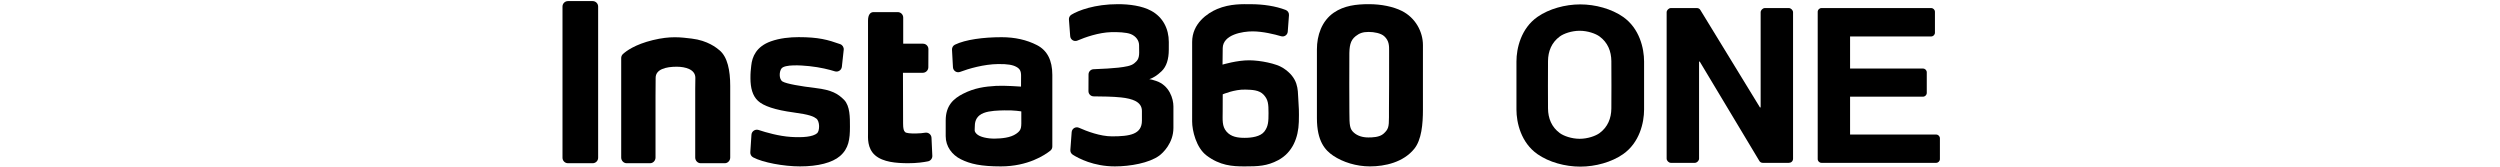 <?xml version="1.0" encoding="UTF-8"?>
<svg width="240px" height="16px" viewBox="0 0 240 16" version="1.1" xmlns="http://www.w3.org/2000/svg" xmlns:xlink="http://www.w3.org/1999/xlink">
    <!-- Generator: Sketch 63.1 (92452) - https://sketch.com -->
    <title>sofeware_logo_img_one_global</title>
    <desc>Created with Sketch.</desc>
    <g id="sofeware_logo_img_one_global" stroke="none" stroke-width="1" fill="none" fill-rule="evenodd">
        <g id="Group-25" transform="translate(54, 0)" fill="#000000">
            <path d="M131.867,12.916 L123.607,12.916 L123.607,9.281 L130.606,9.281 C130.807,9.281 130.97,9.118 130.97,8.918 L130.97,6.944 C130.97,6.744 130.807,6.581 130.606,6.581 L123.607,6.581 L123.607,3.5 L131.39,3.5 C131.591,3.5 131.754,3.337 131.754,3.136 L131.754,1.137 C131.754,0.936 131.591,0.774 131.39,0.774 L120.863,0.774 C120.663,0.774 120.5,0.936 120.5,1.137 L120.5,15.27 C120.5,15.47 120.663,15.633 120.863,15.633 L131.867,15.633 C132.068,15.633 132.231,15.47 132.231,15.27 L132.231,13.279 C132.231,13.078 132.068,12.916 131.867,12.916" id="Fill-1"></path>
            <path d="M117.727,0.774 C117.93,0.774 118.133,0.977 118.133,1.179 L118.133,15.227 C118.133,15.498 117.93,15.633 117.727,15.633 L115.225,15.633 C115.09,15.633 114.954,15.565 114.887,15.43 L109.177,5.914 L109.11,5.914 L109.11,15.227 C109.11,15.43 108.907,15.633 108.704,15.633 L106.404,15.633 C106.201,15.633 105.998,15.43 105.998,15.227 L105.998,1.179 C105.998,0.977 106.201,0.774 106.404,0.774 L108.907,0.774 C109.042,0.774 109.177,0.841 109.245,0.977 L114.954,10.31 L115.022,10.31 L115.022,1.179 C115.022,0.977 115.225,0.774 115.428,0.774 L117.727,0.774 Z" id="Fill-4"></path>
            <path d="M100.69,10.409 C100.683,11.358 100.343,12.2 99.56,12.775 C99.183,13.052 98.419,13.324 97.648,13.324 C96.877,13.324 96.113,13.052 95.739,12.775 C94.955,12.2 94.615,11.358 94.609,10.409 C94.602,9.432 94.602,9.182 94.602,8.246 C94.602,7.31 94.602,6.845 94.609,5.869 C94.615,4.919 94.955,4.078 95.739,3.503 C96.113,3.225 96.877,2.954 97.648,2.954 C98.419,2.954 99.183,3.225 99.56,3.503 C100.343,4.078 100.683,4.919 100.69,5.869 C100.698,6.845 100.698,7.31 100.698,8.246 C100.698,9.182 100.698,9.432 100.69,10.409 M101.809,1.617 C100.707,0.85 99.158,0.422 97.705,0.422 C96.254,0.422 94.706,0.85 93.604,1.617 C92.016,2.722 91.579,4.64 91.579,5.903 L91.579,8.316 L91.579,10.516 C91.579,11.78 92.016,13.696 93.604,14.803 C94.706,15.57 96.254,15.996 97.705,15.996 C99.158,15.996 100.707,15.57 101.809,14.803 C103.398,13.696 103.832,11.78 103.832,10.516 L103.832,8.316 L103.832,5.903 C103.832,4.64 103.398,2.722 101.809,1.617" id="Fill-6"></path>
            <path d="M67.382,12.624 C67.003,13.12 66.147,13.233 65.487,13.233 C64.813,13.233 64.175,13.138 63.737,12.624 C63.299,12.11 63.377,11.503 63.377,10.69 C63.377,9.683 63.382,9.056 63.382,9.056 C63.382,9.056 64.505,8.57 65.559,8.601 C66.184,8.62 66.882,8.629 67.313,9.098 C67.743,9.567 67.778,9.973 67.778,10.856 C67.778,11.648 67.76,12.127 67.382,12.624 M69.153,6.513 C68.499,6.097 67.002,5.799 65.948,5.789 C64.769,5.777 63.363,6.203 63.363,6.203 C63.363,6.203 63.363,5.384 63.381,4.609 C63.412,3.316 65.292,3.009 66.258,3.012 C67.233,3.016 68.335,3.287 68.992,3.479 C69.294,3.567 69.601,3.353 69.624,3.039 L69.742,1.455 C69.758,1.238 69.631,1.034 69.427,0.956 C68.47,0.587 67.281,0.402 66.03,0.402 C65.352,0.402 64.105,0.336 62.846,0.867 C61.915,1.26 60.446,2.253 60.446,4.031 C60.446,5.766 60.449,6.938 60.447,8.498 C60.445,10.464 60.445,10.08 60.445,11.662 C60.445,12.535 60.833,14.176 61.832,14.929 C63.116,15.896 64.296,15.974 65.47,15.974 C66.754,15.974 67.634,15.95 68.711,15.374 C70.084,14.64 70.643,13.219 70.688,11.704 C70.717,10.693 70.687,10.25 70.632,9.429 C70.577,8.619 70.683,7.485 69.153,6.513" id="Fill-8"></path>
            <path d="M79.355,4.888 C79.355,5.801 79.353,6.363 79.353,8.175 C79.353,9.26 79.341,9.723 79.341,10.496 L79.341,11.249 C79.341,12.196 79.28,12.412 78.83,12.827 C78.435,13.19 77.718,13.195 77.359,13.195 C76.81,13.195 76.321,13.047 75.966,12.728 C75.58,12.381 75.541,12.053 75.541,10.772 C75.541,9.984 75.531,9.467 75.531,8.116 C75.531,7.13 75.543,6.309 75.537,5.444 C75.529,4.442 75.609,3.892 76.144,3.47 C76.515,3.178 76.842,3.066 77.399,3.066 C77.919,3.066 78.564,3.185 78.886,3.477 C79.37,3.917 79.355,4.414 79.355,4.888 M82.601,8.172 C82.601,6.517 82.602,5.533 82.602,4.332 C82.602,3.055 81.892,1.707 80.574,1.048 C79.754,0.638 78.61,0.4 77.413,0.4 C76.198,0.4 75.034,0.539 74.049,1.213 C72.876,2.016 72.424,3.416 72.424,4.733 L72.424,8.141 L72.424,11.342 C72.424,13.565 73.214,14.423 73.987,14.944 C74.919,15.573 76.216,15.974 77.512,15.974 C78.949,15.974 80.715,15.587 81.769,14.286 C82.469,13.421 82.602,11.918 82.602,10.518 C82.602,9.087 82.601,9.787 82.601,8.172" id="Fill-10"></path>
            <path d="M58.648,10.216 C58.648,9.487 58.267,8.187 56.974,7.765 C56.654,7.661 56.479,7.609 56.328,7.609 C56.692,7.469 57.048,7.284 57.517,6.833 C57.987,6.382 58.204,5.667 58.204,4.772 C58.204,4.139 58.206,4.548 58.206,4.033 C58.206,2.754 57.637,1.644 56.513,1.035 C55.625,0.554 54.412,0.4 53.322,0.4 C51.08,0.4 49.513,1.008 48.856,1.41 C48.695,1.508 48.603,1.687 48.617,1.875 L48.739,3.473 C48.765,3.814 49.117,4.028 49.431,3.895 C50.176,3.579 51.461,3.119 52.685,3.086 C53.277,3.07 54.126,3.098 54.559,3.273 C55.045,3.471 55.347,3.882 55.352,4.33 C55.358,4.815 55.361,4.742 55.361,5.043 C55.361,5.709 55.118,5.872 54.904,6.063 C54.602,6.334 54.032,6.413 53.356,6.495 C52.925,6.546 51.881,6.616 50.983,6.645 C50.714,6.654 50.5,6.873 50.499,7.143 L50.492,8.749 C50.491,9.024 50.713,9.249 50.988,9.251 C51.767,9.256 52.84,9.268 53.624,9.353 C54.705,9.47 55.624,9.764 55.624,10.653 C55.624,11.542 55.625,10.257 55.625,11.577 C55.625,12.897 54.47,13.09 52.749,13.09 C51.623,13.09 50.336,12.602 49.582,12.265 C49.265,12.124 48.905,12.339 48.88,12.685 L48.754,14.391 C48.74,14.575 48.829,14.751 48.985,14.851 C49.541,15.204 50.986,15.974 53.03,15.974 C54.498,15.974 56.325,15.648 57.288,14.942 C57.634,14.689 58.648,13.736 58.648,12.278 C58.648,11.55 58.648,12.127 58.648,11.208 C58.648,10.346 58.648,10.853 58.648,10.216" id="Fill-12"></path>
            <path d="M43.552,12.845 C42.995,13.229 42.157,13.296 41.497,13.306 C40.834,13.316 40.047,13.163 39.747,12.846 C39.492,12.575 39.583,12.496 39.583,12.099 C39.583,11.516 39.836,11.083 40.425,10.85 C41.014,10.617 41.869,10.61 42.398,10.595 C43.365,10.567 44.046,10.696 44.046,10.696 L44.046,11.22 C44.046,12.237 44.108,12.461 43.552,12.845 M45.544,4.329 C44.557,3.824 43.428,3.571 42.157,3.571 C40.391,3.571 38.683,3.8 37.672,4.29 C37.489,4.379 37.381,4.57 37.392,4.774 L37.484,6.455 C37.502,6.798 37.844,7.024 38.164,6.903 C38.994,6.59 40.444,6.166 41.822,6.149 C42.756,6.138 43.227,6.234 43.561,6.415 C43.894,6.597 44.023,6.798 44.023,7.274 C44.023,7.666 44.018,8.314 44.018,8.314 C44.018,8.314 42.404,8.196 41.625,8.244 C40.556,8.308 39.556,8.436 38.441,9.007 C37.526,9.476 36.787,10.139 36.787,11.57 L36.787,13.073 C36.787,14.068 37.396,14.865 38.235,15.286 C39.151,15.744 40.181,15.974 42.084,15.974 C44.686,15.974 46.308,14.881 46.835,14.462 C46.955,14.366 47.023,14.221 47.023,14.066 L47.023,7.189 C47.023,5.787 46.531,4.834 45.544,4.329" id="Fill-14"></path>
            <path d="M24.302,8.452 C22.848,8.279 21.501,8.046 21.132,7.829 C20.754,7.607 20.802,6.837 21.031,6.564 C21.357,6.176 22.827,6.259 23.683,6.348 C24.757,6.461 25.614,6.681 26.145,6.847 C26.458,6.945 26.783,6.733 26.819,6.409 L26.997,4.78 C27.023,4.541 26.88,4.317 26.653,4.236 C25.47,3.818 24.59,3.566 22.672,3.566 C21.834,3.566 20.865,3.659 19.999,3.97 C18.607,4.47 18.206,5.442 18.119,6.305 C18.075,6.739 18.041,6.946 18.043,7.511 C18.047,8.438 18.237,9.183 18.76,9.675 C19.283,10.175 20.429,10.56 22.172,10.792 C23.721,10.998 24.09,11.18 24.357,11.375 C24.726,11.644 24.694,12.573 24.444,12.789 C24.04,13.137 23.084,13.218 21.928,13.144 C20.777,13.07 19.55,12.718 18.826,12.478 C18.501,12.371 18.161,12.596 18.139,12.936 L18.029,14.618 C18.016,14.821 18.123,15.012 18.304,15.108 C19.224,15.6 21.229,15.974 22.803,15.974 C24.54,15.974 25.9,15.618 26.639,14.982 C27.484,14.254 27.595,13.348 27.595,12.174 C27.595,11.282 27.608,10.177 27.03,9.583 C26.445,8.996 25.845,8.635 24.302,8.452" id="Fill-16"></path>
            <path d="M34.817,12.739 C34.589,12.777 34.292,12.81 33.921,12.814 C33.409,12.819 33.006,12.793 32.883,12.674 C32.758,12.555 32.697,12.343 32.697,11.856 L32.684,6.987 L34.589,6.987 C34.879,6.987 35.119,6.749 35.12,6.458 L35.128,4.717 C35.129,4.429 34.896,4.195 34.609,4.195 L32.708,4.195 L32.708,1.686 C32.708,1.397 32.474,1.163 32.185,1.163 L29.853,1.163 C29.565,1.163 29.33,1.397 29.33,1.981 L29.33,12.752 C29.33,13.2 29.236,14.233 30.007,14.904 C30.779,15.576 32.069,15.662 33.148,15.669 C34,15.673 34.678,15.571 35.088,15.488 C35.339,15.437 35.515,15.211 35.503,14.955 L35.424,13.227 C35.409,12.915 35.125,12.688 34.817,12.739" id="Fill-18"></path>
            <path d="M15.069,4.824 C14.787,4.591 13.947,3.889 12.397,3.704 C11.357,3.581 10.37,3.437 8.67,3.851 C6.967,4.267 6.126,4.891 5.801,5.19 C5.695,5.288 5.635,5.425 5.635,5.57 L5.635,15.129 C5.635,15.414 5.867,15.669 6.152,15.669 L8.413,15.669 C8.699,15.669 8.93,15.414 8.93,15.129 L8.93,9.252 C8.93,8.521 8.942,8.286 8.942,7.471 C8.942,6.656 9.917,6.405 10.958,6.405 C11.805,6.405 12.754,6.664 12.754,7.471 C12.754,7.921 12.741,8.259 12.741,8.562 L12.741,15.129 C12.741,15.414 12.973,15.669 13.258,15.669 L15.584,15.669 C15.869,15.669 16.101,15.414 16.101,15.129 L16.101,8.248 C16.101,6.765 15.844,5.464 15.069,4.824" id="Fill-20"></path>
            <path d="M2.898,0.105 L0.523,0.105 C0.234,0.105 4.21052632e-05,0.339 4.21052632e-05,0.628 L4.21052632e-05,15.146 C4.21052632e-05,15.435 0.234,15.669 0.523,15.669 L2.898,15.669 C3.187,15.669 3.421,15.435 3.421,15.146 L3.421,0.628 C3.421,0.339 3.187,0.105 2.898,0.105" id="Fill-22"></path>
        </g>
    </g>
</svg>
